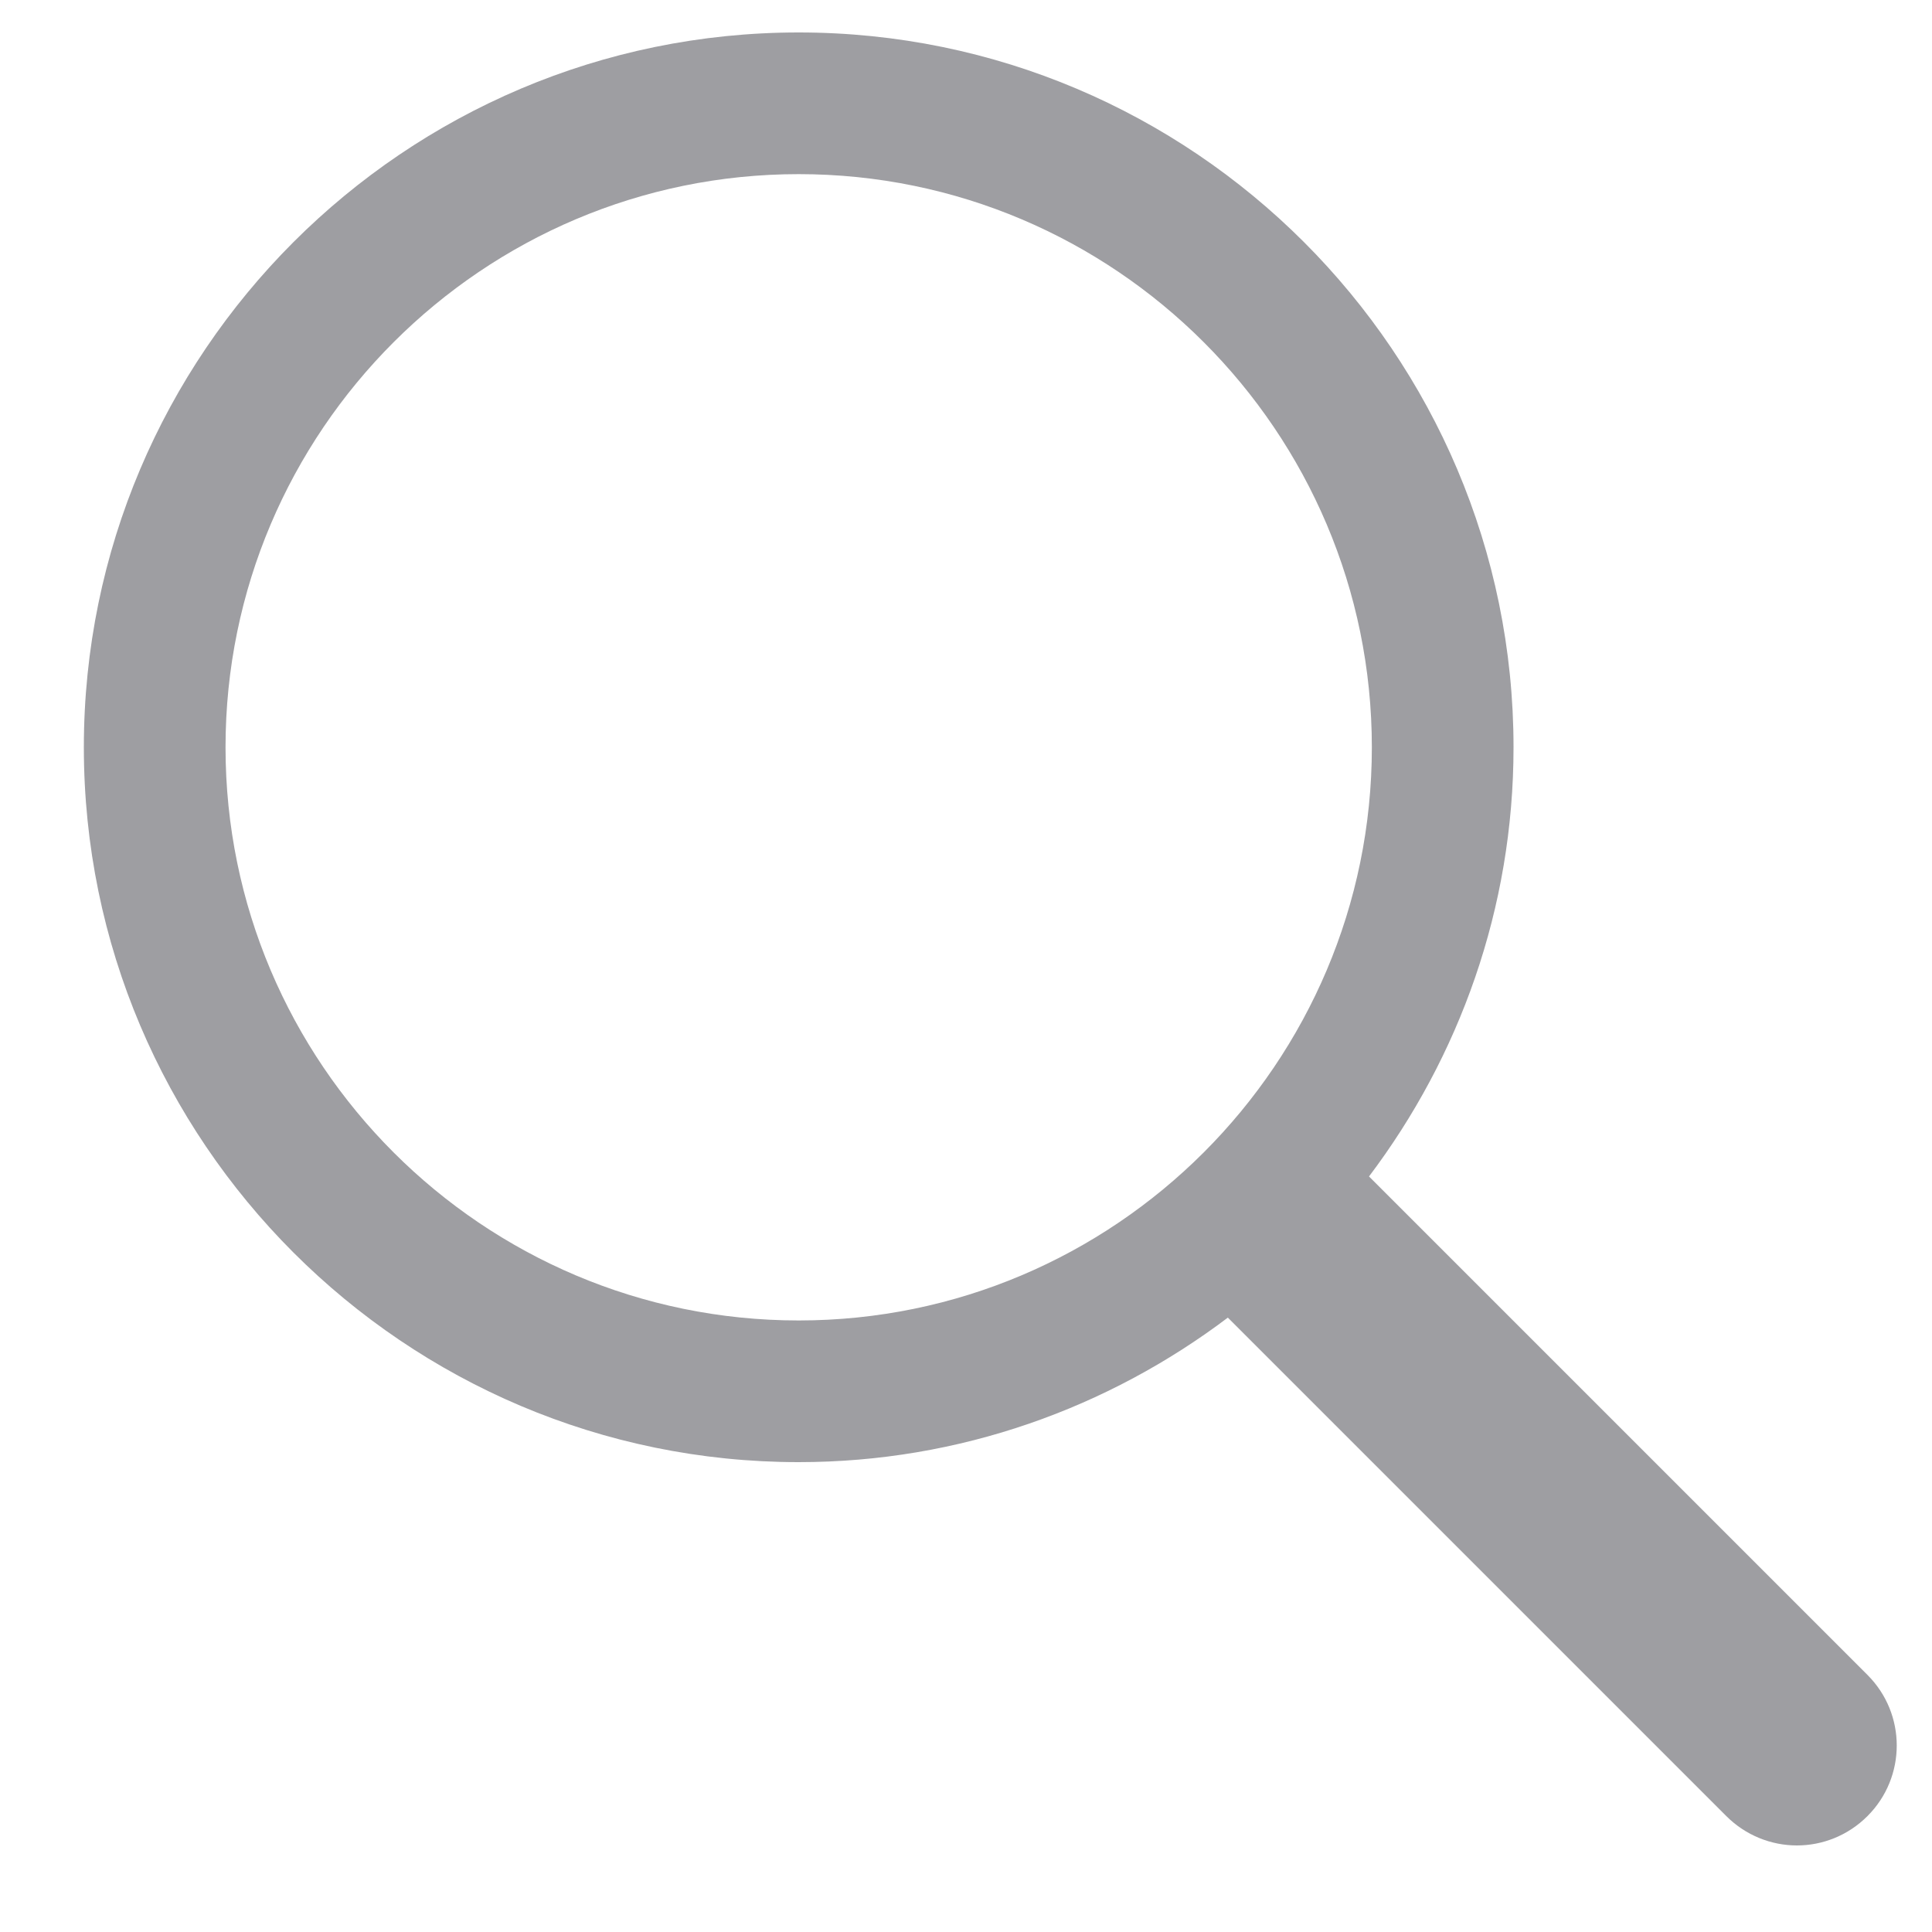 <svg width="15" height="15" viewBox="0 0 15 15" fill="none" xmlns="http://www.w3.org/2000/svg">
<path d="M14.499 13.004L10.629 9.134C11.33 8.205 11.751 7.053 11.751 5.802C11.751 2.742 9.262 0.252 6.201 0.252C3.141 0.252 0.651 2.742 0.651 5.802C0.651 8.863 3.141 11.352 6.201 11.352C7.452 11.352 8.604 10.931 9.533 10.23L13.403 14.1C13.554 14.251 13.753 14.328 13.951 14.328C14.149 14.328 14.347 14.252 14.499 14.1C14.802 13.797 14.802 13.307 14.499 13.004ZM1.751 5.802C1.751 3.348 3.748 1.352 6.201 1.352C8.655 1.352 10.651 3.349 10.651 5.802C10.651 8.255 8.655 10.252 6.201 10.252C3.747 10.252 1.751 8.256 1.751 5.802Z" fill="#86868b" fill-opacity="0.8"/>
</svg>
